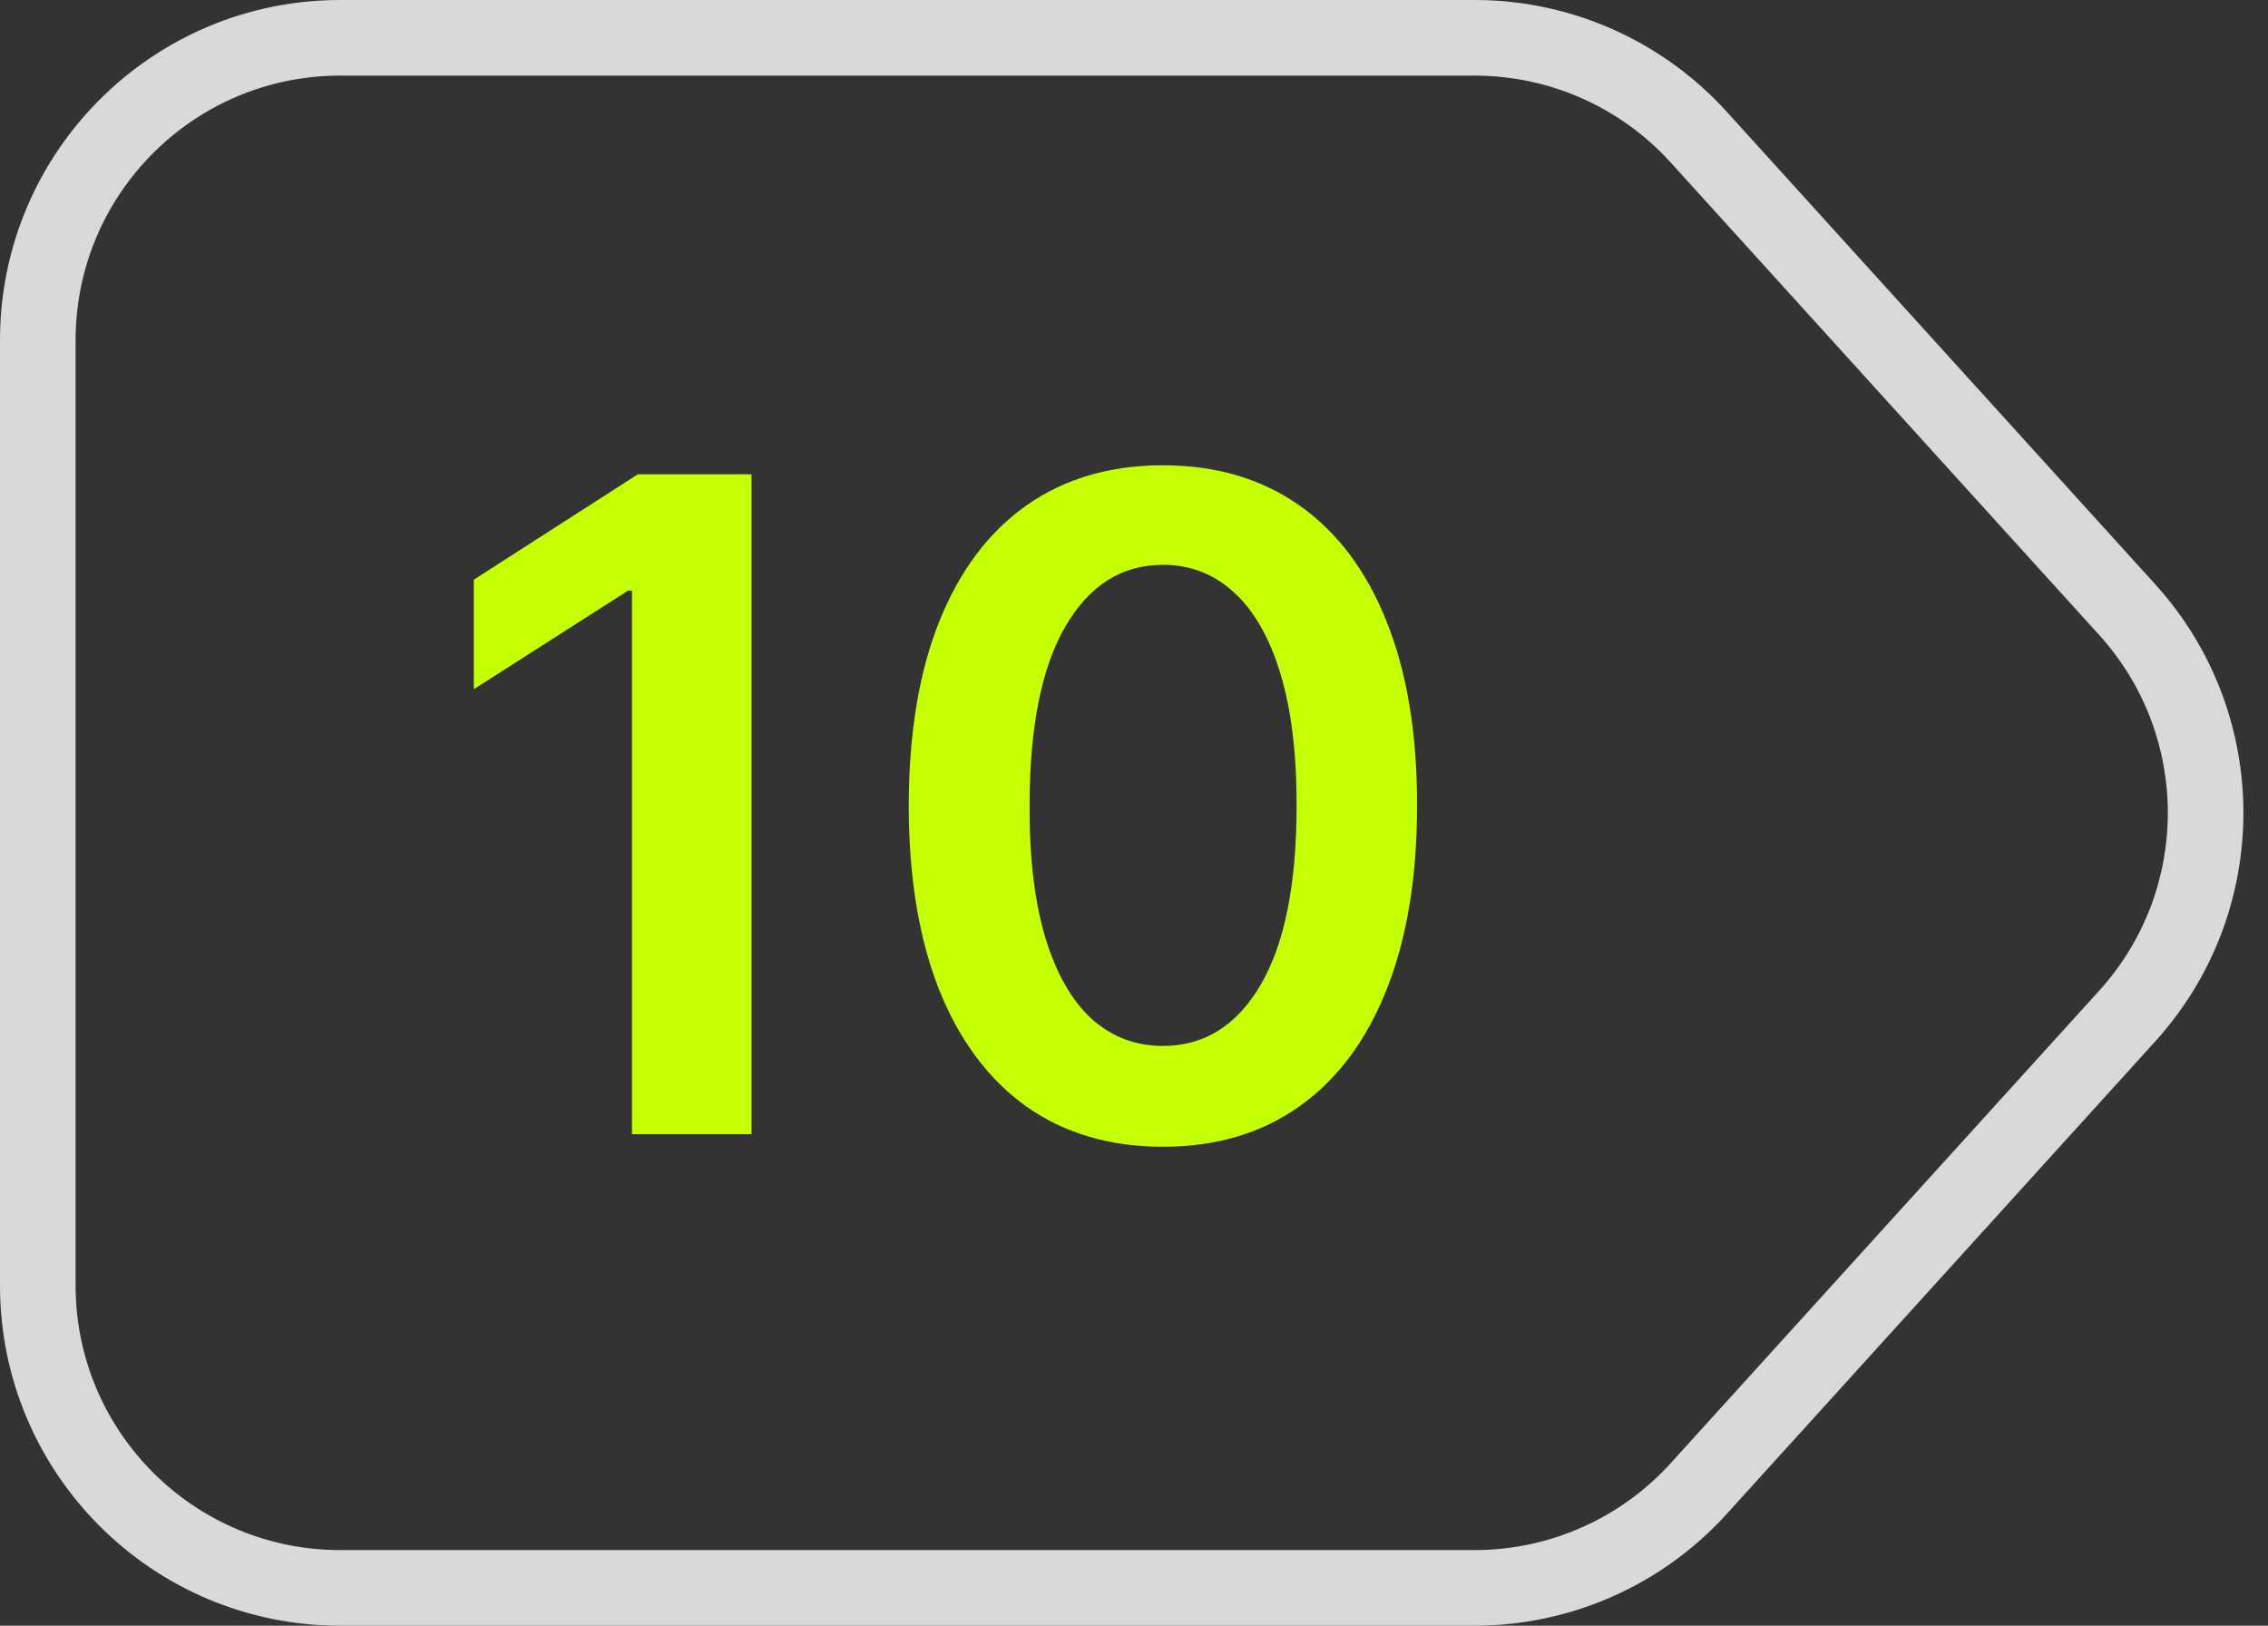 <?xml version="1.0" encoding="UTF-8"?> <svg xmlns="http://www.w3.org/2000/svg" width="60" height="43" viewBox="0 0 60 43" fill="none"><rect x="0" y="0" width="60" height="43" fill="#333333" stroke="none"/><path d="M30.765 30.332C29.362 30.332 28.157 29.977 27.151 29.267C26.151 28.551 25.381 27.52 24.842 26.173C24.308 24.821 24.041 23.193 24.041 21.29C24.046 19.386 24.316 17.767 24.85 16.432C25.39 15.091 26.16 14.068 27.16 13.364C28.166 12.659 29.367 12.307 30.765 12.307C32.163 12.307 33.364 12.659 34.37 13.364C35.376 14.068 36.146 15.091 36.68 16.432C37.219 17.773 37.489 19.392 37.489 21.29C37.489 23.199 37.219 24.83 36.68 26.182C36.146 27.528 35.376 28.557 34.37 29.267C33.37 29.977 32.168 30.332 30.765 30.332ZM30.765 27.665C31.856 27.665 32.717 27.128 33.347 26.054C33.984 24.974 34.302 23.386 34.302 21.29C34.302 19.903 34.157 18.739 33.867 17.796C33.578 16.852 33.168 16.142 32.64 15.665C32.112 15.182 31.487 14.94 30.765 14.94C29.68 14.94 28.822 15.48 28.191 16.56C27.56 17.634 27.242 19.21 27.237 21.29C27.231 22.682 27.37 23.852 27.654 24.801C27.944 25.75 28.353 26.466 28.881 26.949C29.41 27.426 30.038 27.665 30.765 27.665Z" fill="#C4FF02"></path><path d="M19.881 12.546V30H16.719V15.622H16.617L12.535 18.23V15.332L16.873 12.546H19.881Z" fill="#C4FF02"></path><path fill-rule="evenodd" clip-rule="evenodd" d="M39.012 2H9C5.134 2 2 5.134 2 9V34C2 37.866 5.134 41 9 41H39.012C40.987 41 42.871 40.166 44.197 38.703L55.535 26.203C57.955 23.535 57.955 19.465 55.535 16.797L44.197 4.297C42.871 2.834 40.987 2 39.012 2ZM9 0C4.029 0 0 4.029 0 9V34C0 38.971 4.029 43 9 43H39.012C41.552 43 43.973 41.927 45.679 40.046L57.016 27.546C60.127 24.116 60.127 18.884 57.016 15.454L45.679 2.954C43.973 1.073 41.552 0 39.012 0H9Z" fill="#D9D9D9"></path></svg> 